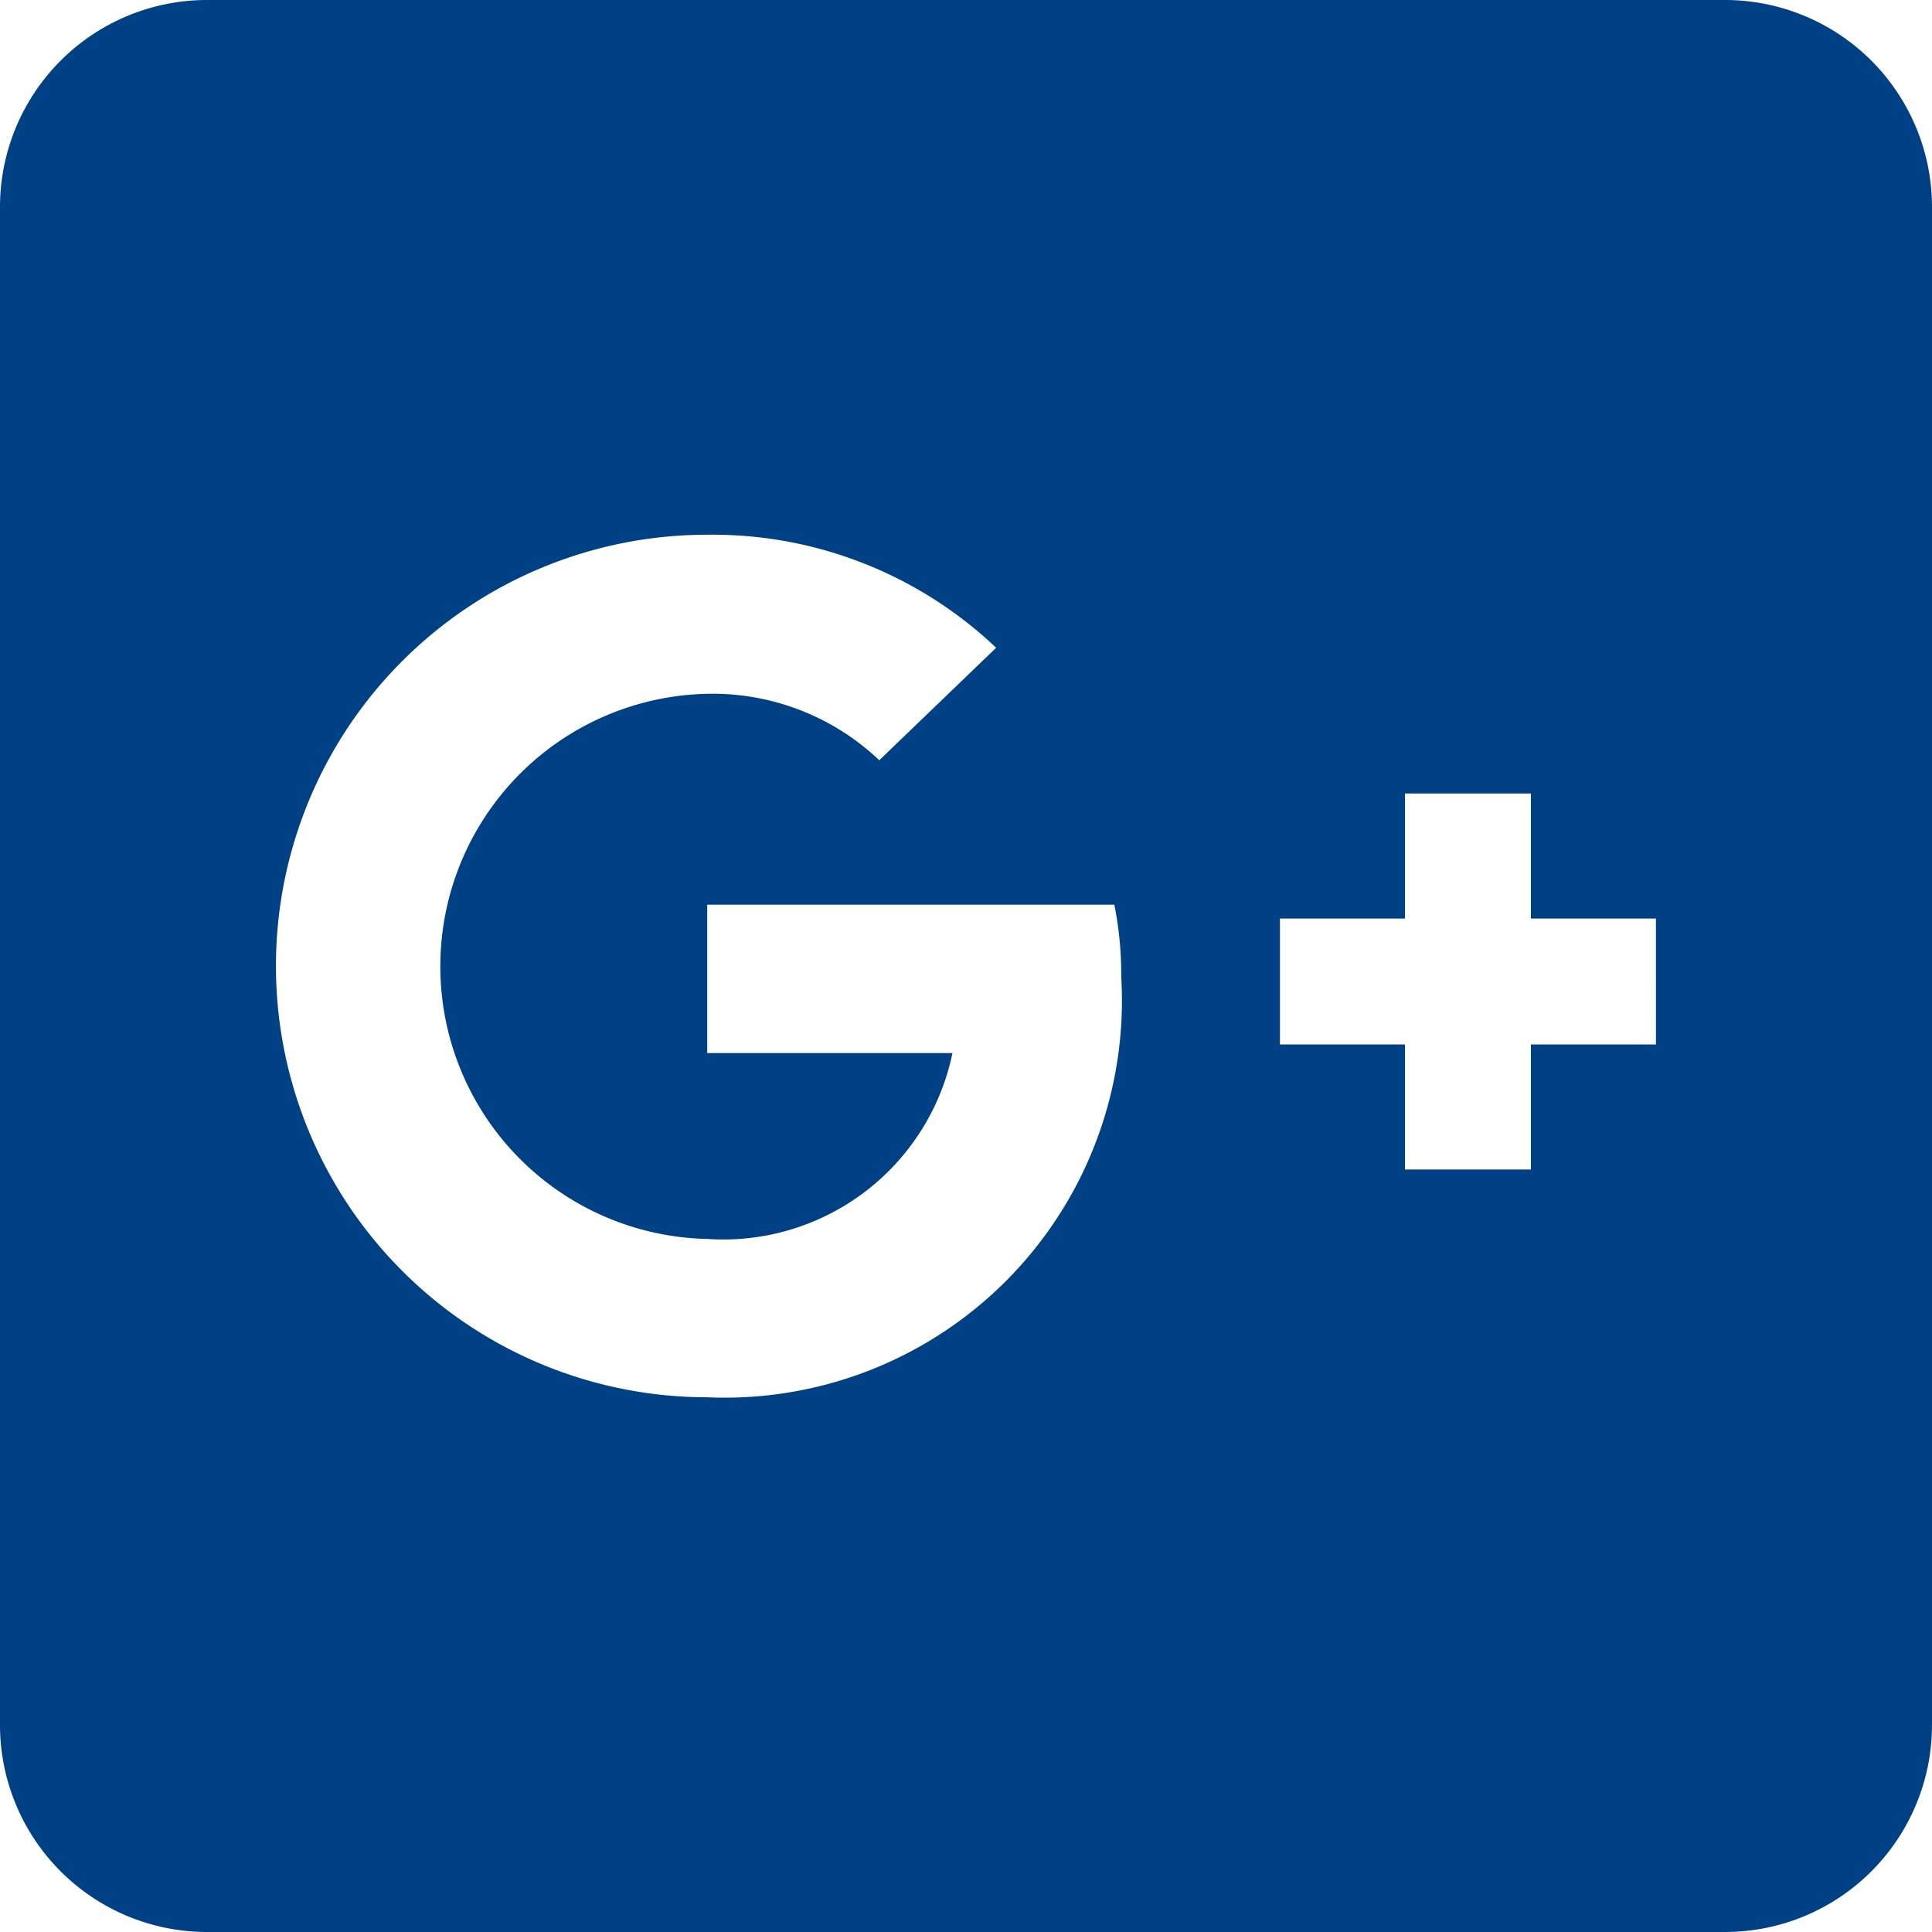 <svg xmlns="http://www.w3.org/2000/svg" width="18" height="18" viewBox="0 0 18 18">
  <path id="Icon_awesome-google-plus-square" data-name="Icon awesome-google-plus-square" d="M16.071,2.25H1.929A1.929,1.929,0,0,0,0,4.179V18.321A1.929,1.929,0,0,0,1.929,20.25H16.071A1.929,1.929,0,0,0,18,18.321V4.179A1.929,1.929,0,0,0,16.071,2.25ZM6.589,15.268a4.018,4.018,0,1,1,0-8.036A3.838,3.838,0,0,1,9.281,8.285L8.192,9.333a2.254,2.254,0,0,0-1.6-.619,2.54,2.54,0,0,0,0,5.079,2.18,2.18,0,0,0,2.282-1.732H6.589V10.679h3.793a3.265,3.265,0,0,1,.064.667A3.7,3.7,0,0,1,6.589,15.268Zm8.839-3.287H14.263v1.165H13.09V11.981H11.925V10.808H13.09V9.643h1.173v1.165h1.165Z" transform="translate(0 -2.25)" fill="#004185"/>
</svg>

